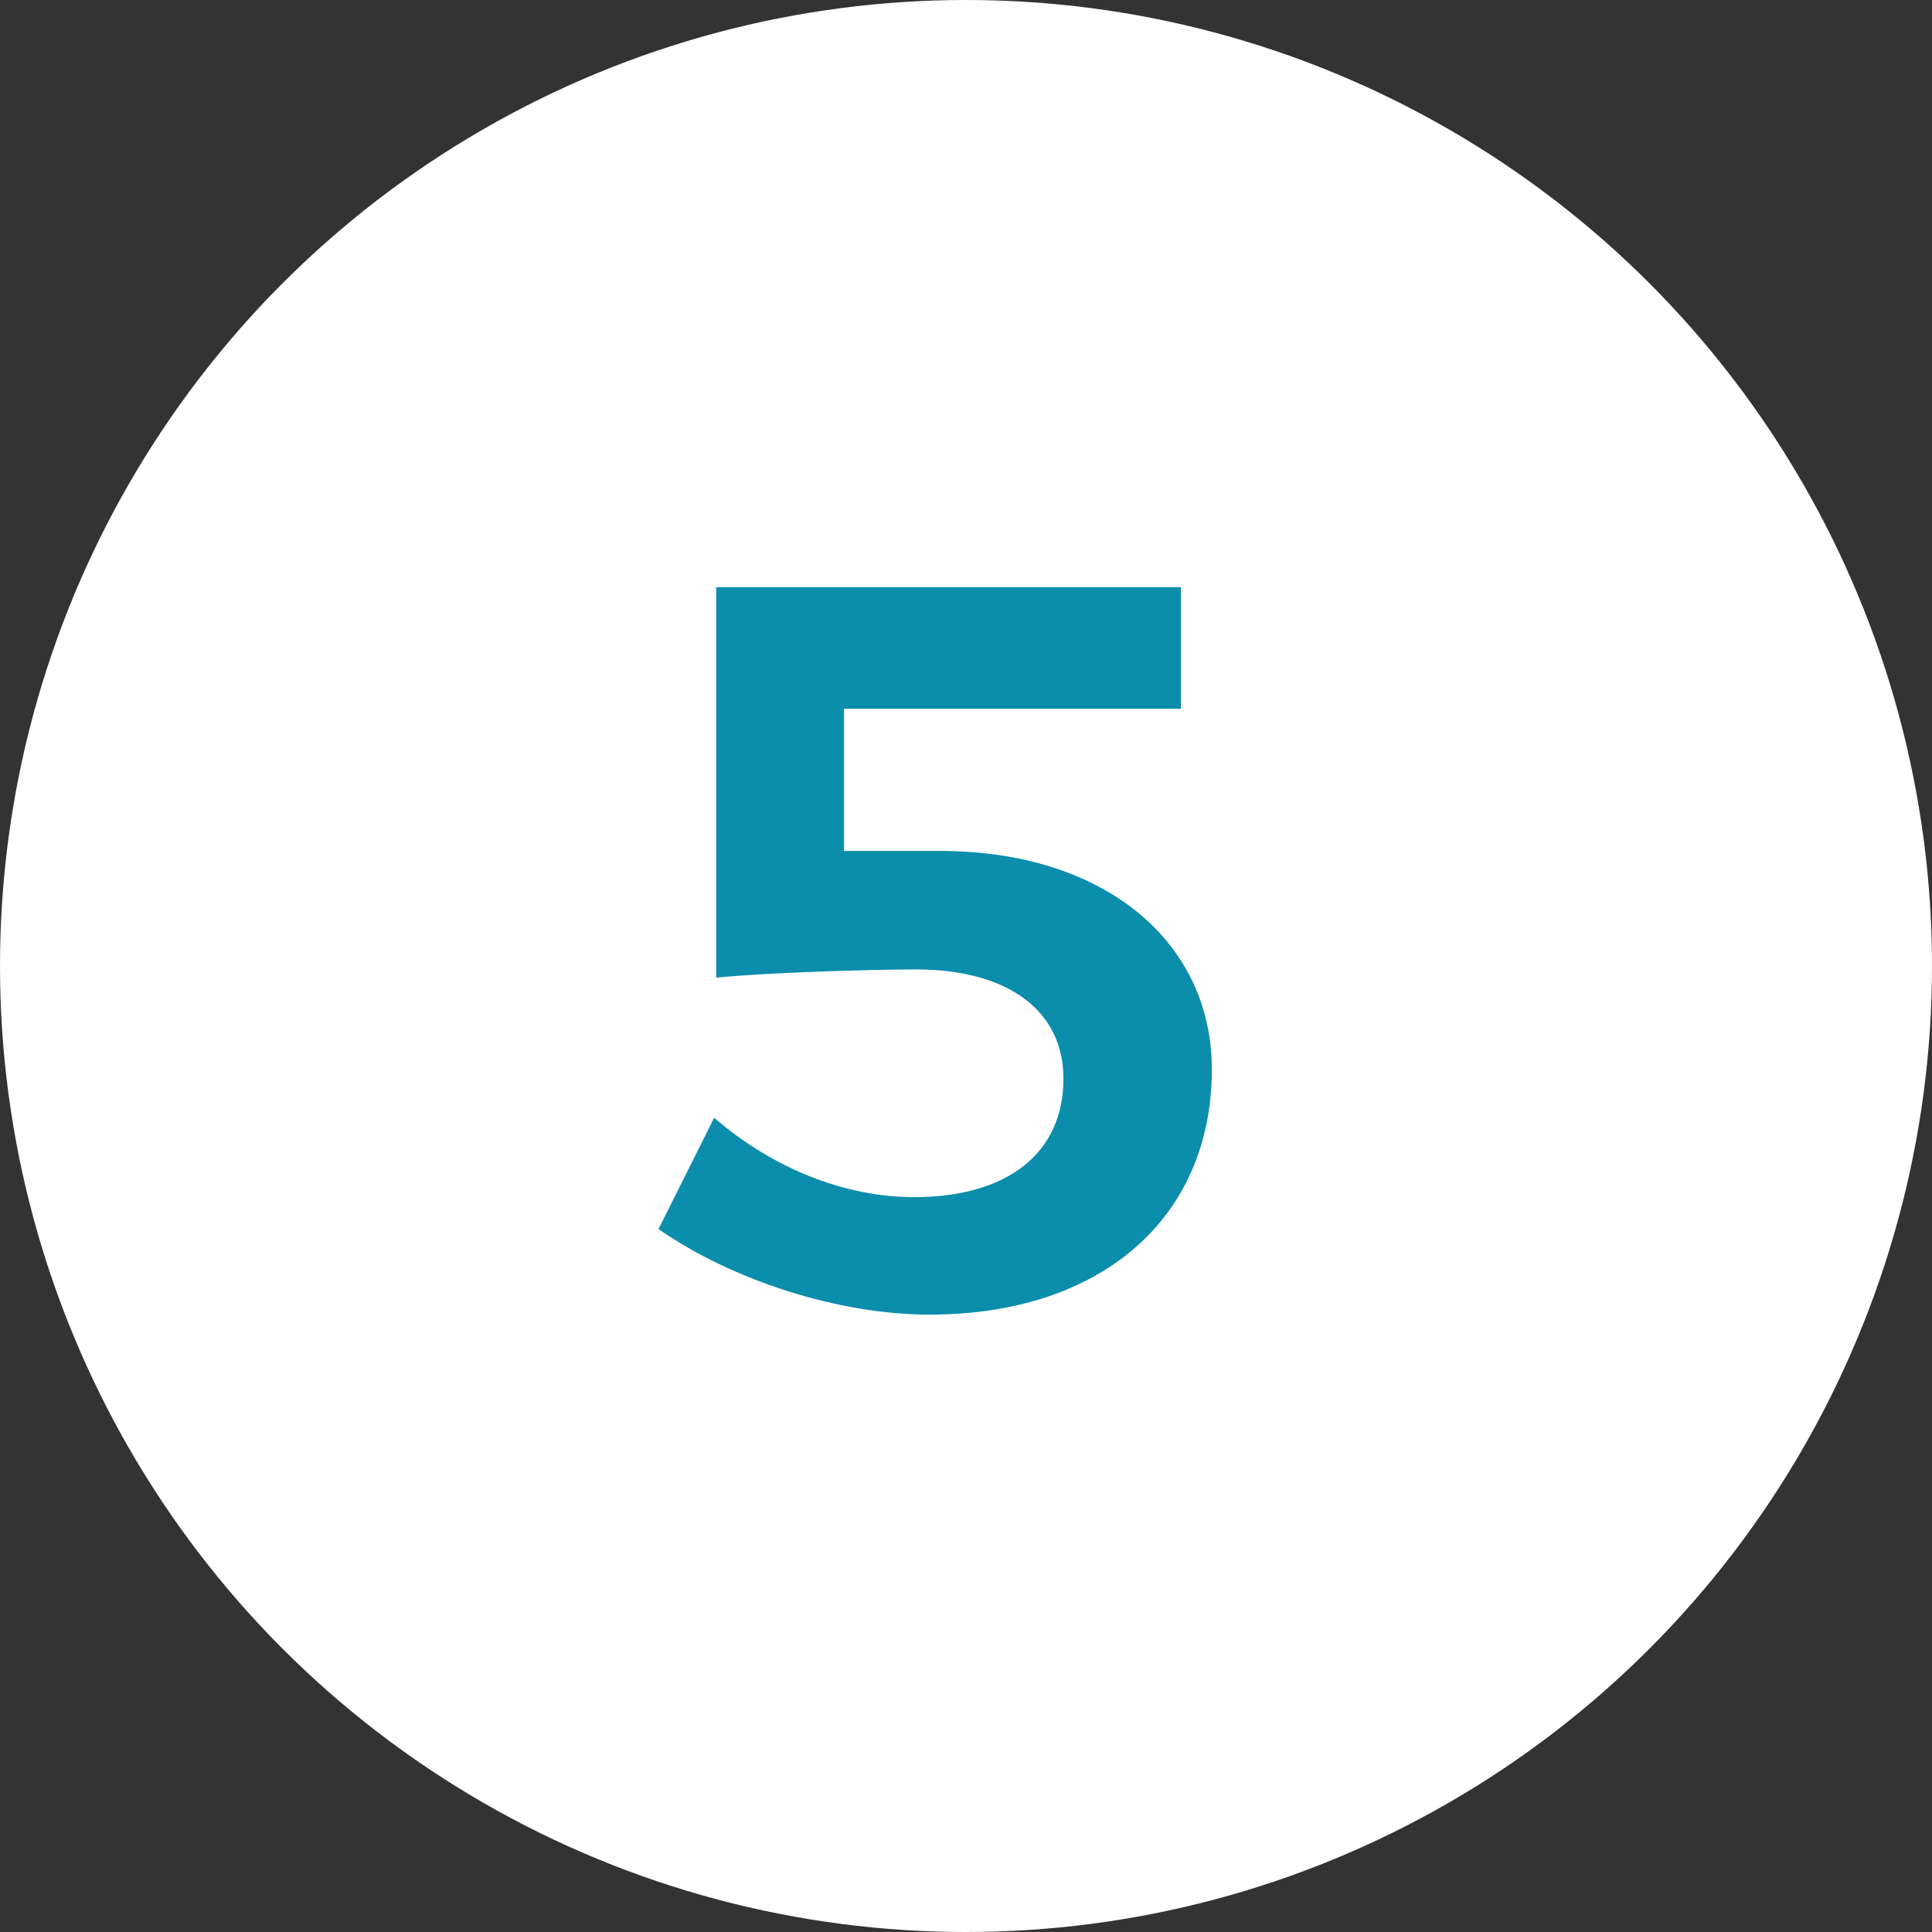 <?xml version="1.0" encoding="utf-8"?>
<!-- Generator: Adobe Illustrator 15.0.0, SVG Export Plug-In . SVG Version: 6.00 Build 0)  -->
<!DOCTYPE svg PUBLIC "-//W3C//DTD SVG 1.1//EN" "http://www.w3.org/Graphics/SVG/1.1/DTD/svg11.dtd">
<svg version="1.1" id="Layer_1" xmlns="http://www.w3.org/2000/svg" xmlns:xlink="http://www.w3.org/1999/xlink" x="0px" y="0px"
	 width="45px" height="45px" viewBox="0 0 45 45" enable-background="new 0 0 45 45" xml:space="preserve">
<rect x="0" y="0" width="45" height="45" fill="#333333" stroke="none"/>
<circle fill="#FFFFFF" cx="22.5" cy="22.5" r="22.5"/>
<path fill="#0B8DAC" d="M19.658,19.82v-3.312h7.848v-2.832H16.682v9.096c1.176-0.12,3.624-0.192,4.656-0.192
	c2.136,0,3.432,0.96,3.432,2.544c0,1.728-1.296,2.76-3.48,2.76c-1.584,0-3.264-0.647-4.656-1.848l-1.296,2.592
	c1.728,1.2,4.2,1.992,6.312,1.992c4.008,0,6.576-2.256,6.576-5.712c0-2.952-2.472-5.088-6.336-5.088H19.658z"/>
</svg>
